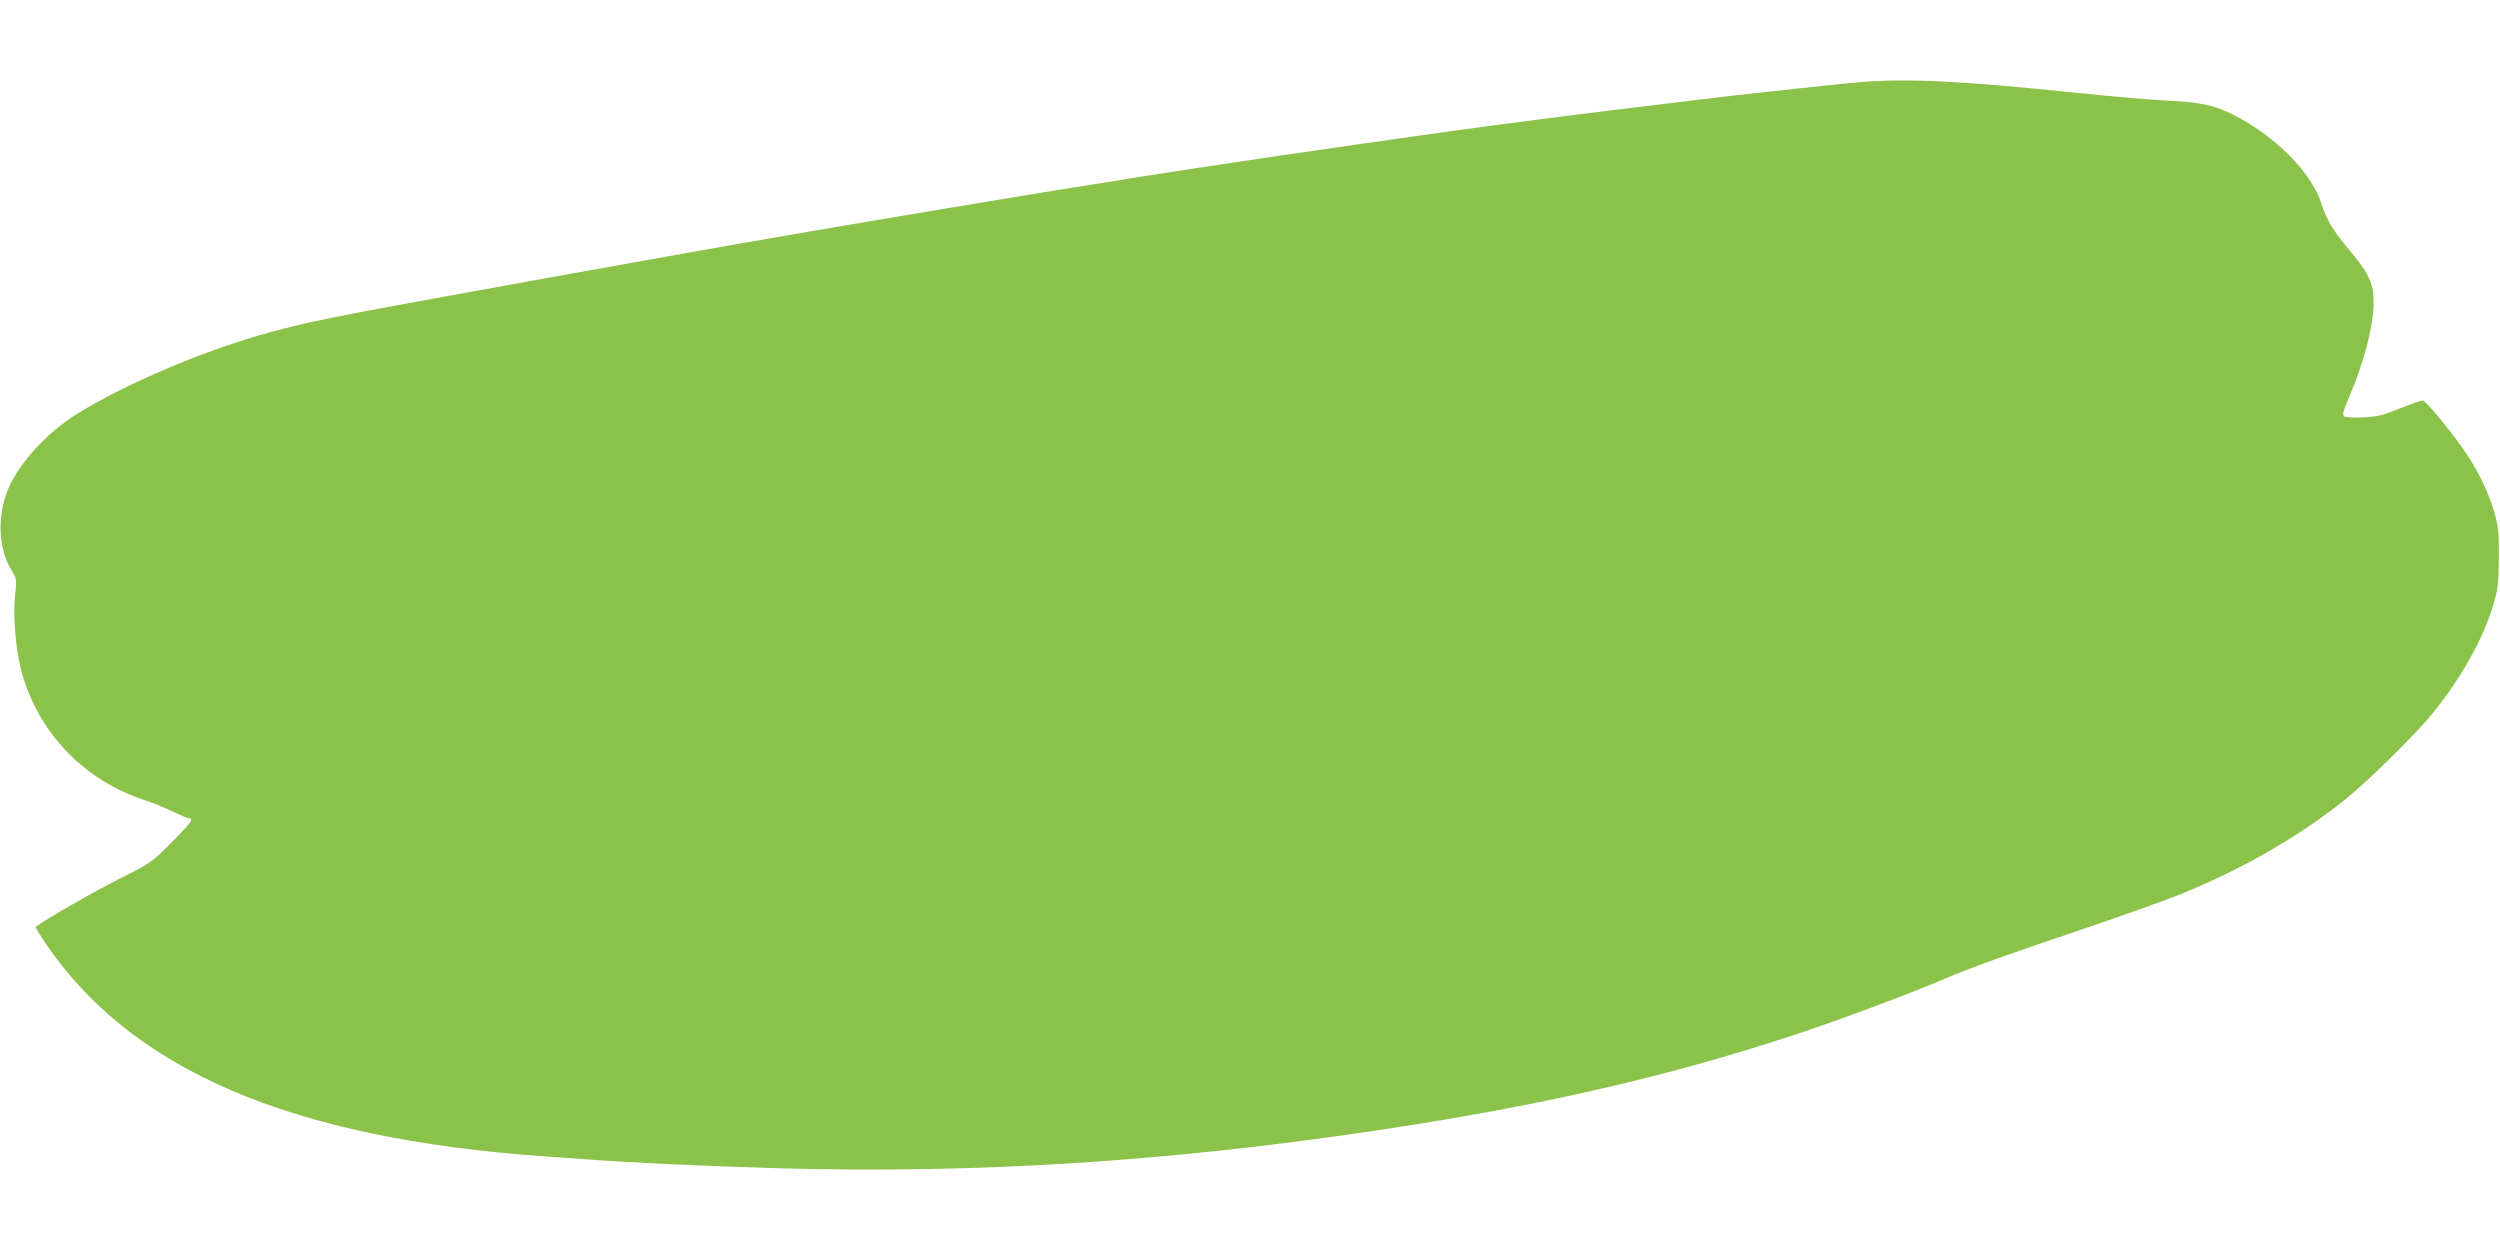 <?xml version="1.0" standalone="no"?>
<!DOCTYPE svg PUBLIC "-//W3C//DTD SVG 20010904//EN"
 "http://www.w3.org/TR/2001/REC-SVG-20010904/DTD/svg10.dtd">
<svg version="1.0" xmlns="http://www.w3.org/2000/svg"
 width="1280pt" height="640pt" viewBox="0 0 1280 640"
 preserveAspectRatio="xMidYMid meet">
<g transform="translate(0,640) scale(0.1,-0.1)"
fill="#8bc34a" stroke="none">
<path d="M9520 5979 c-52 -4 -138 -13 -190 -19 -52 -5 -178 -19 -280 -30 -102
-11 -221 -24 -265 -30 -44 -5 -136 -16 -205 -25 -393 -46 -828 -102 -1140
-145 -318 -44 -892 -127 -1110 -160 -36 -5 -126 -19 -200 -30 -74 -11 -202
-31 -285 -44 -82 -14 -240 -39 -350 -56 -197 -31 -1100 -182 -1325 -221 -63
-11 -164 -28 -225 -39 -60 -10 -149 -26 -197 -34 -49 -9 -127 -23 -175 -31
-160 -29 -356 -63 -590 -106 -29 -5 -78 -13 -108 -19 -30 -5 -80 -14 -110 -20
-30 -5 -80 -14 -110 -20 -30 -5 -80 -14 -110 -20 -30 -5 -79 -14 -107 -19
-713 -129 -861 -159 -1055 -212 -338 -93 -731 -259 -990 -419 -163 -101 -314
-272 -362 -411 -46 -134 -35 -287 28 -389 27 -45 27 -47 18 -130 -12 -102 4
-283 34 -392 88 -315 323 -557 641 -659 32 -10 91 -34 131 -54 41 -19 79 -35
86 -35 25 0 7 -25 -91 -124 -101 -101 -106 -105 -268 -186 -124 -62 -384 -211
-428 -246 -2 -1 19 -36 47 -78 442 -654 1255 -1004 2551 -1096 80 -6 174 -12
210 -15 221 -17 625 -36 1013 -47 1001 -27 1971 34 3037 193 834 124 1496 275
2155 493 221 73 604 216 758 283 133 57 330 128 702 253 193 65 420 146 505
180 315 127 606 294 842 482 120 96 368 340 455 448 147 183 258 381 309 555
24 79 27 108 28 240 1 126 -3 162 -21 225 -30 105 -74 197 -139 298 -69 105
-213 282 -231 282 -7 0 -59 -19 -115 -41 -86 -35 -117 -43 -188 -46 -47 -2
-91 0 -98 5 -10 7 -5 26 21 88 80 186 128 368 130 490 1 101 -22 152 -122 271
-85 101 -118 155 -147 245 -52 158 -238 344 -452 452 -94 47 -166 63 -337 71
-77 3 -291 22 -475 41 -580 60 -859 74 -1100 53z"/>
</g>
</svg>
